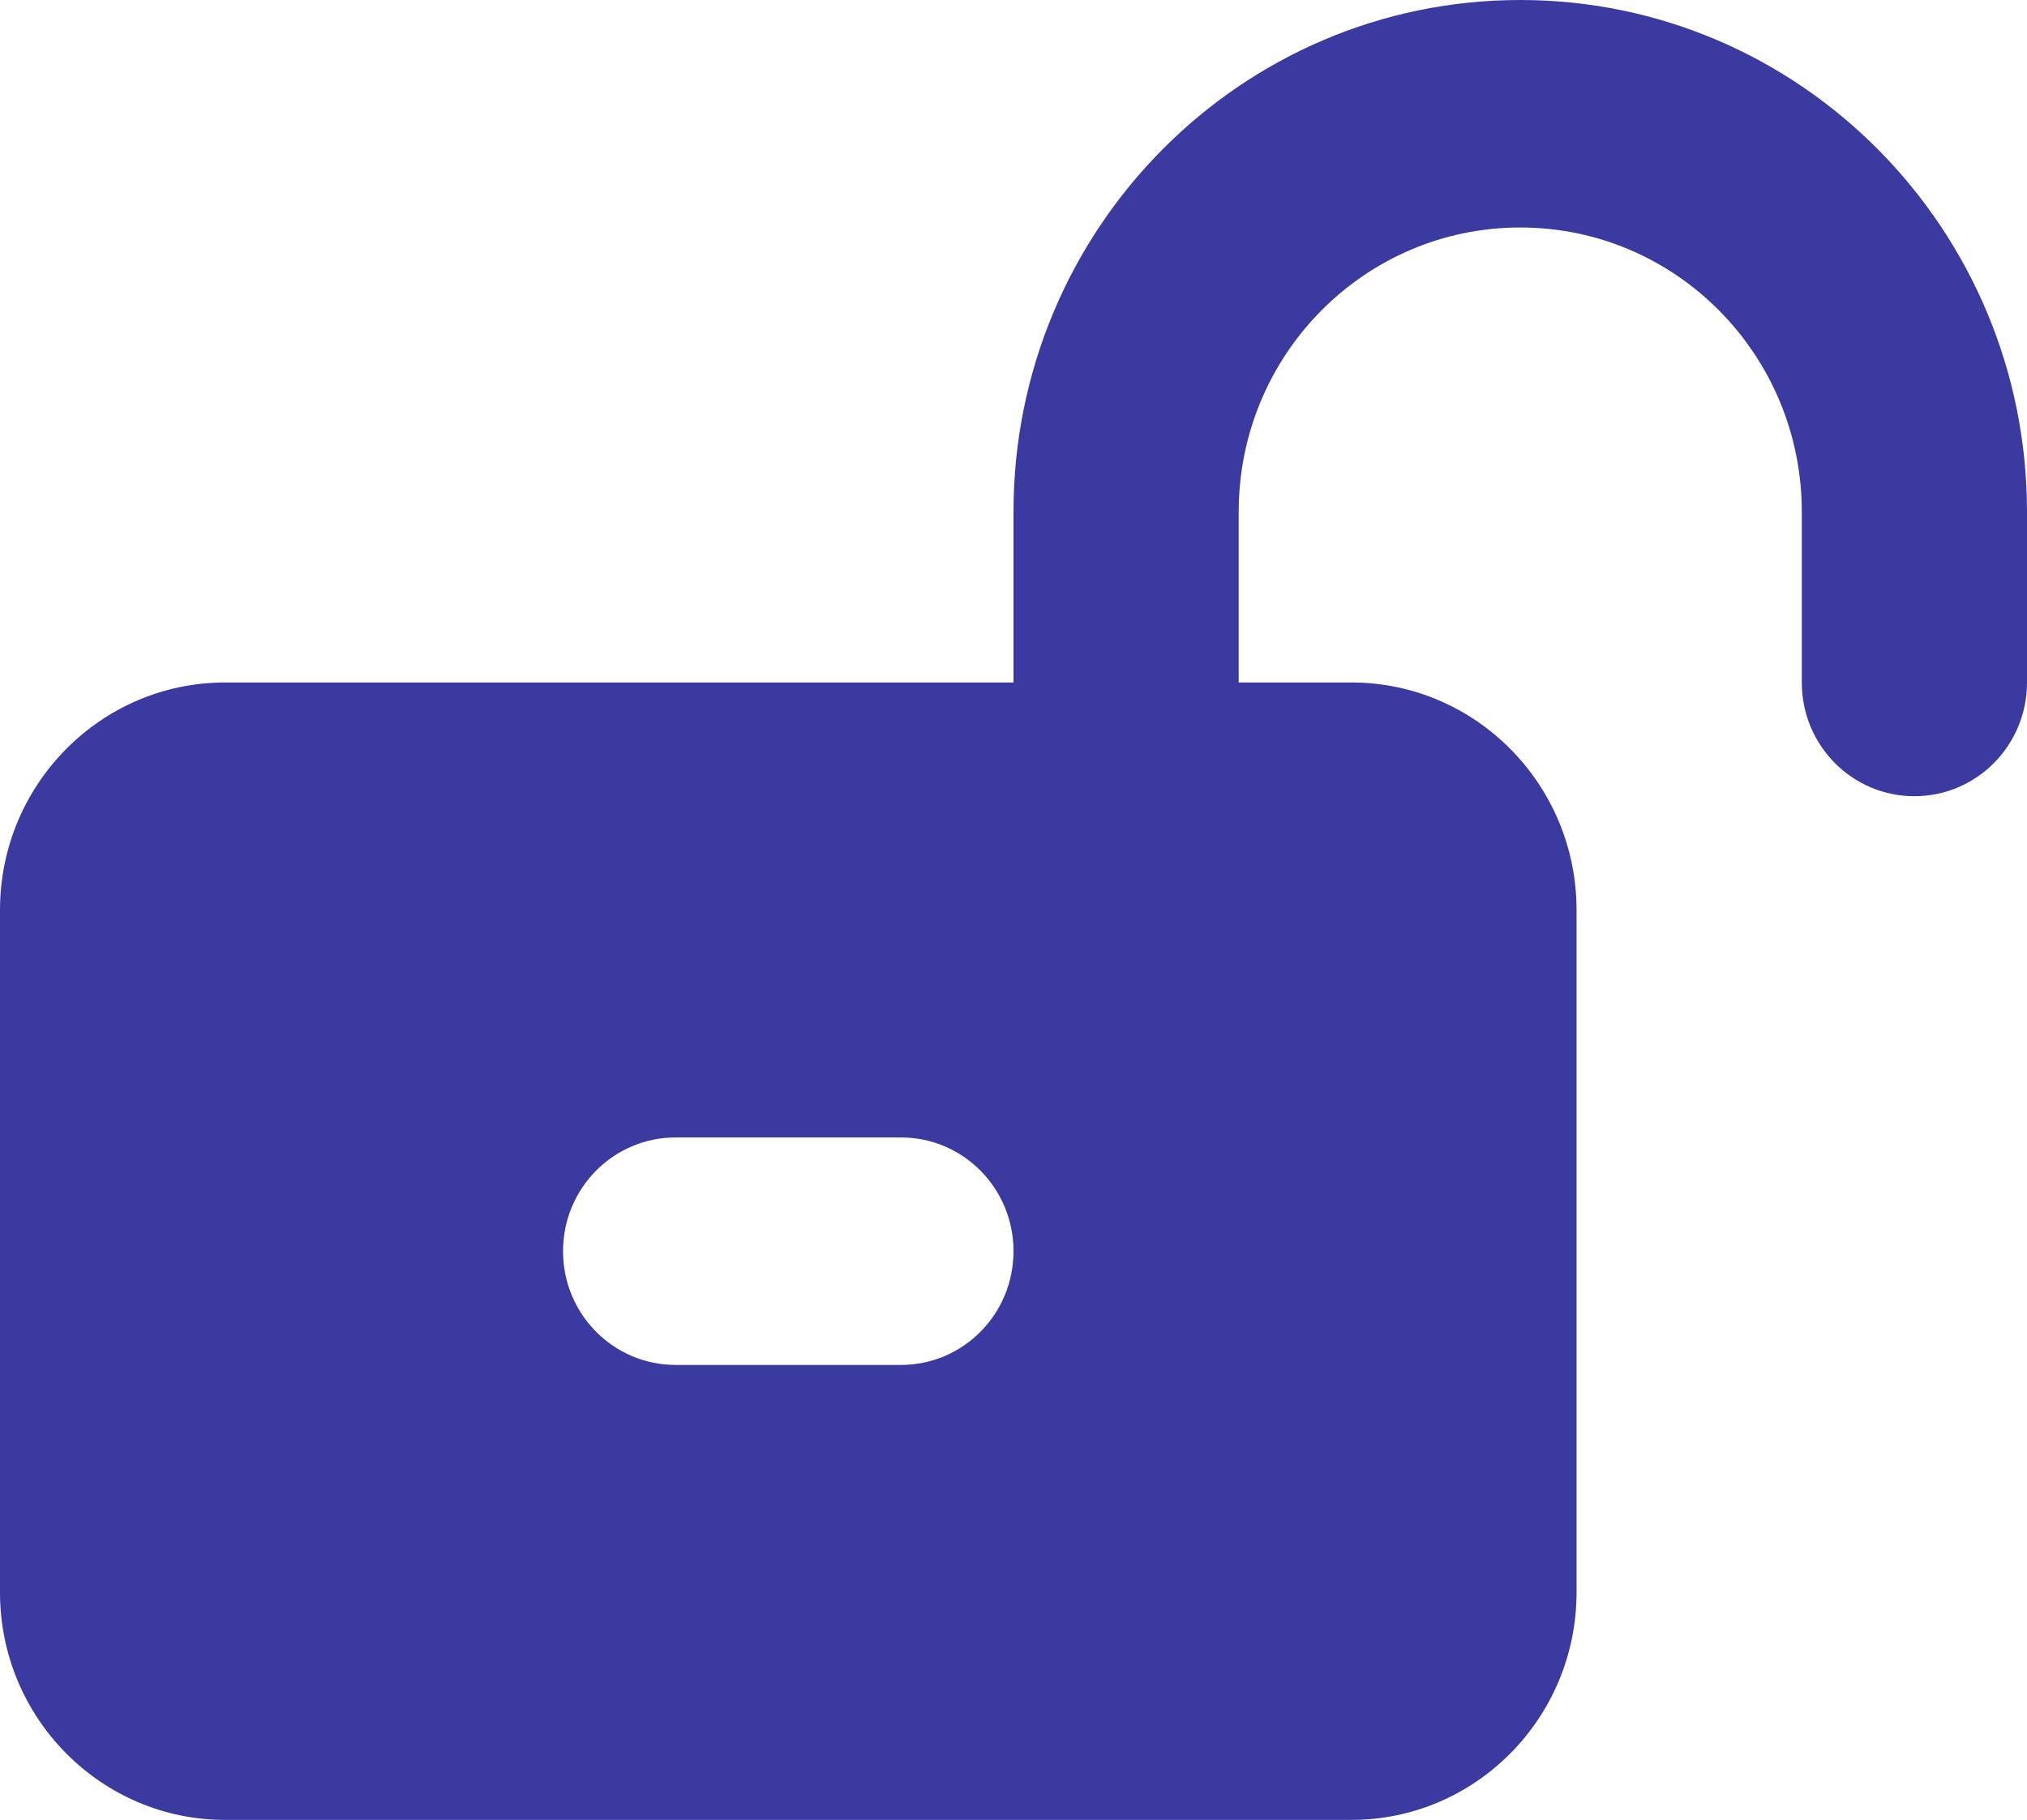 <svg width="49" height="44" viewBox="0 0 49 44" fill="none" xmlns="http://www.w3.org/2000/svg">
<path d="M36.75 5.5C32.99 5.5 29.944 8.577 29.944 12.375V16.5H32.667C35.67 16.5 38.111 18.966 38.111 22V38.5C38.111 41.534 35.67 44 32.667 44H5.444C2.441 44 0 41.534 0 38.5V22C0 18.966 2.441 16.5 5.444 16.5H24.5V12.375C24.5 5.543 29.987 0 36.75 0C43.513 0 49 5.543 49 12.375V16.5C49 18.021 47.783 19.25 46.278 19.25C44.772 19.25 43.556 18.021 43.556 16.5V12.375C43.556 8.577 40.51 5.5 36.75 5.5ZM21.778 33C23.284 33 24.5 31.771 24.5 30.25C24.5 28.729 23.284 27.5 21.778 27.5H16.333C14.828 27.5 13.611 28.729 13.611 30.25C13.611 31.771 14.828 33 16.333 33H21.778Z" fill="#3A3AA0"/>
</svg>
